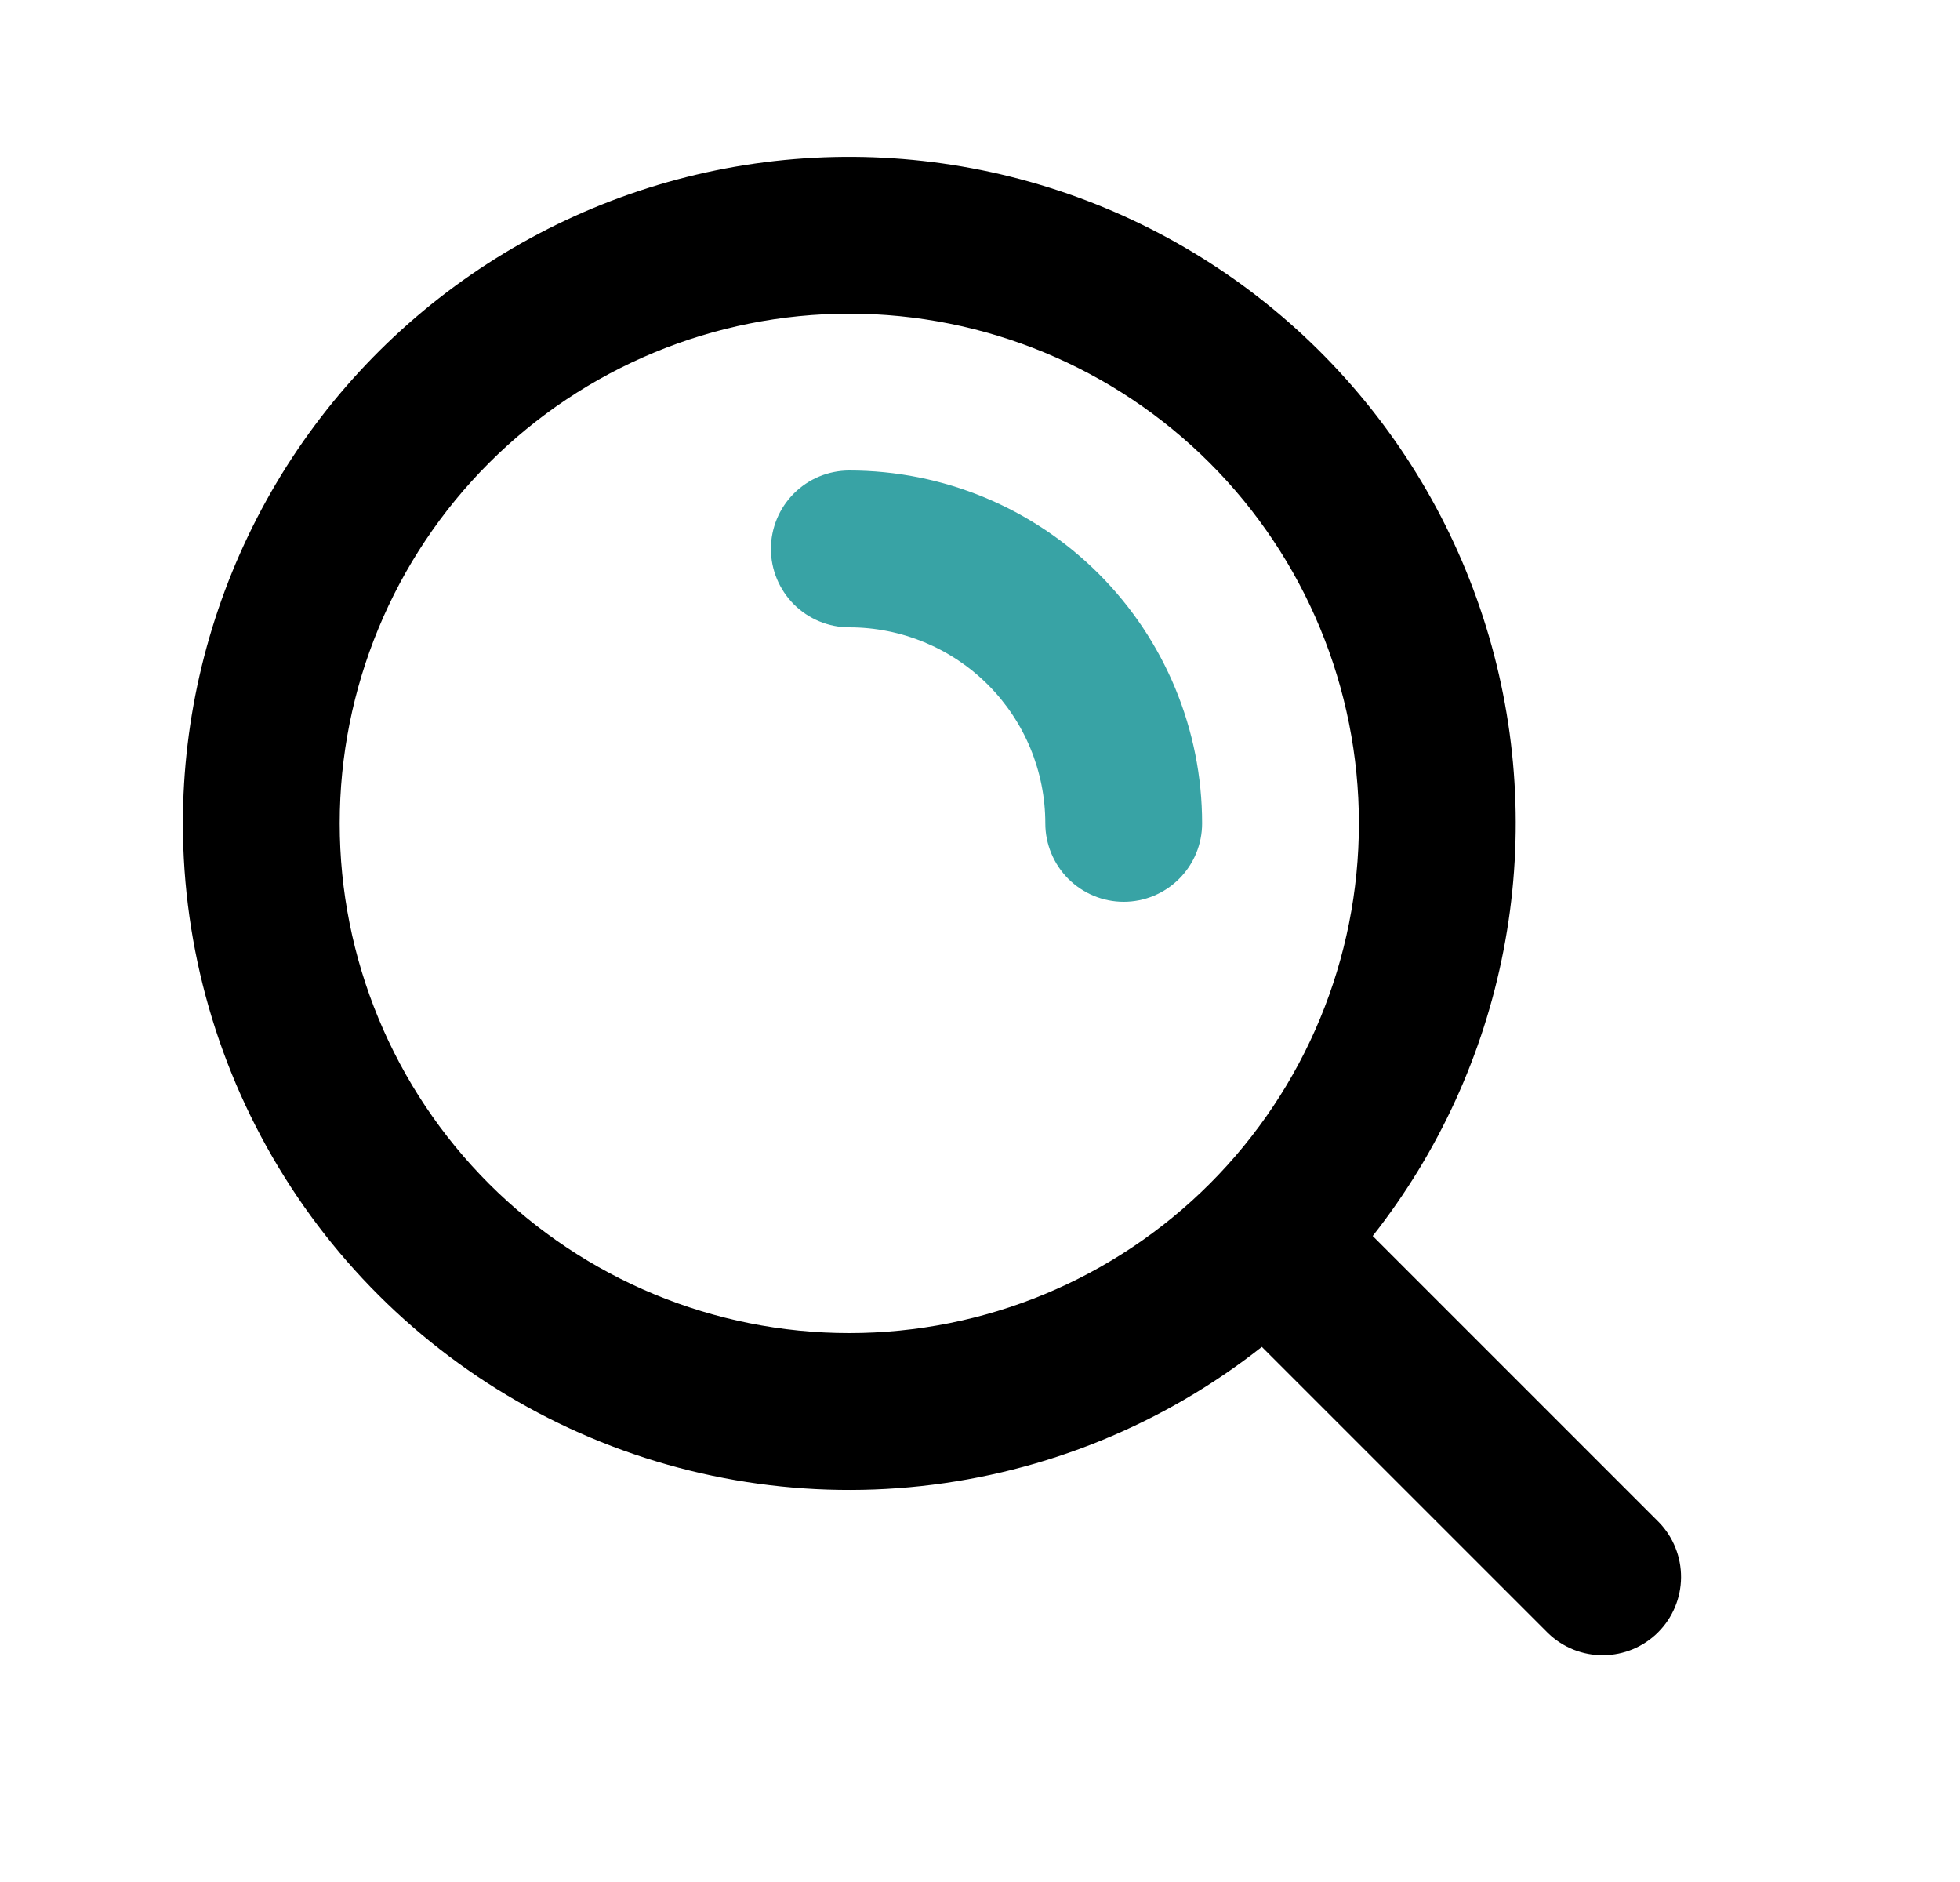 <svg width="25" height="24" viewBox="0 0 25 24" fill="none" xmlns="http://www.w3.org/2000/svg">
<g id="search_3_line" clip-path="url(#clip0_2294_2025)">
<g id="Group">
<g id="Vector">
<path fill-rule="evenodd" clip-rule="evenodd" d="M6.237 5.904C7.456 4.685 9.109 4 10.833 4C12.557 4 14.211 4.685 15.43 5.904C16.649 7.123 17.333 8.776 17.333 10.5C17.333 12.224 16.649 13.877 15.43 15.096C14.211 16.315 12.557 17 10.833 17C9.109 17 7.456 16.315 6.237 15.096C5.018 13.877 4.333 12.224 4.333 10.5C4.333 8.776 5.018 7.123 6.237 5.904ZM3.279 6.604C2.658 7.809 2.333 9.144 2.333 10.5C2.333 12.096 2.782 13.659 3.63 15.012C4.477 16.365 5.688 17.451 7.123 18.148C8.559 18.845 10.162 19.123 11.749 18.951C13.336 18.779 14.842 18.164 16.095 17.176L19.747 20.828C19.936 21.01 20.189 21.111 20.451 21.108C20.713 21.106 20.964 21.001 21.149 20.816C21.335 20.63 21.44 20.379 21.442 20.117C21.444 19.855 21.343 19.602 21.161 19.414L17.509 15.762C18.348 14.697 18.921 13.447 19.178 12.117C19.436 10.786 19.372 9.413 18.991 8.112C18.61 6.811 17.924 5.621 16.989 4.639C16.054 3.657 14.899 2.914 13.618 2.47C12.337 2.026 10.969 1.894 9.627 2.086C8.286 2.279 7.009 2.789 5.905 3.575C4.801 4.361 3.9 5.399 3.279 6.604Z" fill="black"/>
<path d="M9.833 7C9.833 6.735 9.939 6.48 10.126 6.293C10.314 6.105 10.568 6 10.833 6C12.027 6 13.171 6.474 14.015 7.318C14.859 8.162 15.333 9.306 15.333 10.5C15.333 10.765 15.228 11.019 15.04 11.207C14.853 11.394 14.599 11.5 14.333 11.5C14.068 11.5 13.814 11.394 13.626 11.207C13.439 11.019 13.333 10.765 13.333 10.5C13.333 9.837 13.07 9.201 12.601 8.732C12.132 8.263 11.496 8 10.833 8C10.568 8 10.314 7.894 10.126 7.707C9.939 7.519 9.833 7.265 9.833 7Z" fill="#38A3A5"/>
</g>
</g>
</g>
<defs>
<clipPath id="clip0_2294_2025">
<rect width="24" height="24" fill="white" transform="translate(0.333)"/>
</clipPath>
</defs>
</svg>

